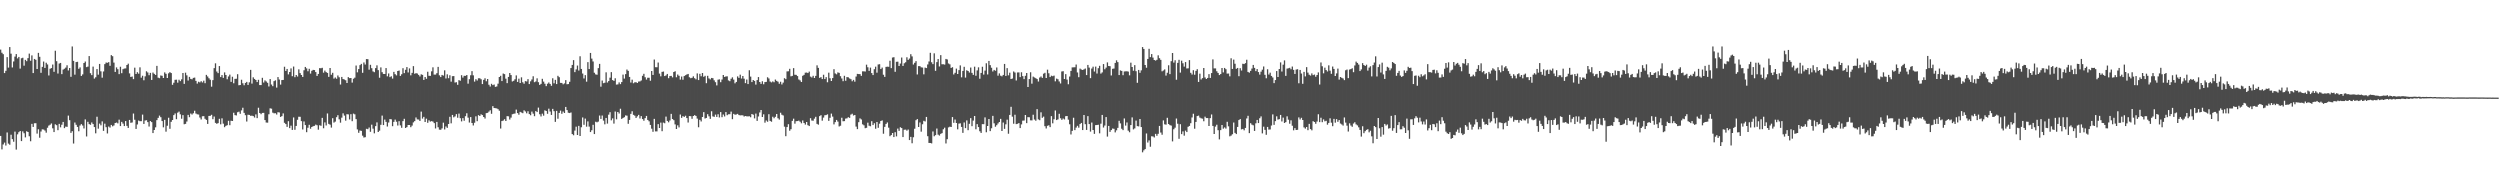 <?xml version="1.0" encoding="UTF-8"?>
<svg xmlns="http://www.w3.org/2000/svg" width="1920" height="150">
  <path d="M0 38.093h1v66.292H0zM1 40.497h1v74.226H1zM2 41.606h1v69.357H2zM3 56.132h1v53.375H3zM4 54.384h1v57.362H4zM5 43.876h1v57.865H5zM6 51.894h1v58.395H6zM7 36.152h1v74.989H7zM8 41.233h1v62.233H8zM9 51.815h1v55.053H9zM10 47.199h1v61.642H10zM11 43.491h1v57.588H11zM12 41.529h1v73.376H12zM13 44.845h1v58.348H13zM14 43.709h1v57.815H14zM15 52.698h1v47.912H15zM16 44.771h1v63.593H16zM17 44.346h1v56.586H17zM18 50.409h1v51.915H18zM19 45.979h1v59.530H19zM20 46.993h1v53.830H20zM21 44.626h1v56.736H21zM22 41.160h1v63.509H22zM23 46.634h1v61.858H23zM24 42.552h1v52.555H24zM25 56.125h1v41.349H25zM26 45.273h1v49.414H26zM27 45.946h1v48.671H27zM28 53.015h1v49.598H28zM29 40.589h1v58.662H29zM30 43.619h1v62.159H30zM31 55.916h1v45.076H31zM32 51.349h1v47.984H32zM33 47.245h1v52.222H33zM34 52.180h1v48.074H34zM35 48.193h1v53.692H35zM36 49.516h1v48.595H36zM37 57.979h1v38.496H37zM38 52.765h1v43.020H38zM39 52.272h1v42.555H39zM40 49.587h1v48.969H40zM41 55.158h1v46.274H41zM42 38.953h1v56.529H42zM43 46.984h1v49.168H43zM44 56.498h1v43.476H44zM45 48.781h1v46.349H45zM46 48.335h1v49.449H46zM47 56.939h1v38.872H47zM48 53.471h1v40.158H48zM49 52.785h1v45.619H49zM50 51.894h1v45.335H50zM51 50.133h1v47.304H51zM52 54.100h1v34.659H52zM53 52.236h1v40.087H53zM54 58.997h1v43.054H54zM55 35.680h1v65.059H55zM56 46.728h1v63.522H56zM57 57.369h1v36.726H57zM58 47.657h1v48.200H58zM59 47.443h1v50.041H59zM60 52.852h1v47.963H60zM61 51.739h1v44.679H61zM62 58.302h1v37.016H62zM63 57.154h1v39.248H63zM64 48.388h1v50.249H64zM65 47.245h1v44.432H65zM66 51.563h1v53.257H66zM67 51.129h1v42.420H67zM68 43.068h1v52.267H68zM69 56.216h1v39.618H69zM70 57.684h1v36.344H70zM71 51.170h1v44.110H71zM72 60.373h1v37.214H72zM73 59.358h1v43.055H73zM74 53.037h1v36.621H74zM75 57.322h1v41.475H75zM76 49.092h1v45.835H76zM77 54.783h1v41.487H77zM78 59.640h1v33.613H78zM79 54.865h1v45.628H79zM80 49.259h1v45.716H80zM81 48.012h1v49.677H81zM82 48.249h1v54.266H82zM83 47.722h1v49.458H83zM84 50.535h1v47.455H84zM85 42.352h1v53.620H85zM86 43.139h1v53.908H86zM87 48.089h1v48.269H87zM88 55.253h1v39.215H88zM89 51.749h1v42.349H89zM90 53.137h1v41.632H90zM91 56.918h1v34.976H91zM92 51.253h1v45.581H92zM93 56.218h1v37.365H93zM94 53.140h1v41.801H94zM95 52.618h1v44.194H95zM96 52.550h1v40.433H96zM97 49.899h1v46.764H97zM98 48.887h1v49.388H98zM99 56.355h1v35.762H99zM100 59.066h1v35.236H100zM101 58.804h1v35.251H101zM102 60.759h1v26.437H102zM103 51.984h1v39.957H103zM104 56.844h1v42.183H104zM105 55.425h1v40.159H105zM106 56.559h1v36.023H106zM107 51.698h1v41.398H107zM108 59.631h1v33.449H108zM109 58.161h1v29.875H109zM110 61.654h1v33.542H110zM111 58.603h1v33.963H111zM112 54.722h1v37.594H112zM113 55.640h1v38.147H113zM114 57.769h1v39.404H114zM115 55.970h1v36.997H115zM116 61.377h1v32.410H116zM117 55.730h1v46.477H117zM118 56.741h1v43.121H118zM119 57.553h1v40.233H119zM120 50.561h1v41.722H120zM121 59.637h1v30.875H121zM122 60.052h1v28.735H122zM123 57.946h1v32.050H123zM124 58.191h1v34.798H124zM125 59.914h1v37.863H125zM126 55.599h1v36.441H126zM127 56.679h1v44.431H127zM128 59.880h1v36.691H128zM129 56.310h1v34.100H129zM130 55.373h1v43.560H130zM131 56.105h1v37.439H131zM132 65.141h1v27.016H132zM133 63.529h1v24.900H133zM134 61.296h1v25.862H134zM135 61.175h1v30.365H135zM136 63.477h1v23.039H136zM137 61.217h1v24.489H137zM138 62.317h1v25.479H138zM139 60.931h1v30.277H139zM140 56.054h1v32.391H140zM141 64.434h1v31.012H141zM142 55.792h1v39.334H142zM143 57.854h1v35.472H143zM144 61.824h1v26.399H144zM145 59.039h1v30.976H145zM146 60.585h1v26.621H146zM147 60.942h1v26.996H147zM148 59.825h1v27.179H148zM149 59.613h1v25.435H149zM150 62.114h1v25.053H150zM151 64.220h1v23.608H151zM152 62.760h1v25.216H152zM153 63.282h1v26.996H153zM154 62.372h1v29.392H154zM155 63.315h1v25.993H155zM156 61.973h1v27.206H156zM157 63.877h1v27.362H157zM158 57.494h1v34.593H158zM159 58.745h1v36.410H159zM160 60.123h1v28.936H160zM161 61.222h1v27.714H161zM162 66.548h1v21.612H162zM163 61.525h1v30.023H163zM164 52.315h1v37.177H164zM165 48.624h1v45.716H165zM166 54.930h1v40.137H166zM167 56.177h1v38.398H167zM168 50.752h1v40.471H168zM169 59.164h1v36.316H169zM170 57.645h1v33.230H170zM171 59.798h1v35.175H171zM172 55.606h1v42.087H172zM173 57.584h1v39.080H173zM174 60.866h1v35.288H174zM175 58.745h1v34.052H175zM176 57.318h1v38.841H176zM177 62.854h1v29.881H177zM178 58.955h1v33.949H178zM179 63.925h1v22.635H179zM180 60.590h1v27.830H180zM181 60.478h1v28.185H181zM182 56.994h1v29.210H182zM183 65.509h1v20.256H183zM184 65.303h1v22.074H184zM185 61.234h1v23.529H185zM186 63.966h1v18.776H186zM187 65.480h1v21.222H187zM188 63.696h1v24.755H188zM189 62.886h1v30.434H189zM190 65.208h1v22.914H190zM191 63.216h1v25.068H191zM192 53.646h1v35.284H192zM193 64.214h1v24.610H193zM194 59.412h1v29.765H194zM195 60.606h1v29.653H195zM196 61.433h1v26.405H196zM197 63.012h1v27.693H197zM198 61.294h1v21.449H198zM199 65.330h1v21.468H199zM200 65.320h1v22.371H200zM201 59.753h1v26.978H201zM202 63.389h1v23.298H202zM203 61.770h1v30.428H203zM204 62.545h1v31.541H204zM205 63.586h1v30.642H205zM206 66.399h1v21.354H206zM207 60.715h1v22.487H207zM208 64.916h1v18.554H208zM209 66.201h1v20.339H209zM210 62.318h1v24.716H210zM211 61.695h1v25.253H211zM212 67.255h1v20.688H212zM213 59.196h1v26.954H213zM214 61.106h1v25.257H214zM215 64.994h1v24.802H215zM216 61.502h1v27.675H216zM217 61.378h1v25.726H217zM218 51.245h1v43.049H218zM219 54.489h1v40.807H219zM220 52.964h1v44.480H220zM221 57.121h1v35.984H221zM222 55.317h1v43.079H222zM223 52.544h1v43.965H223zM224 58.506h1v41.282H224zM225 51.106h1v39.116H225zM226 59.284h1v40.412H226zM227 57.595h1v39.138H227zM228 58.793h1v33.205H228zM229 53.229h1v36.428H229zM230 56.152h1v33.536H230zM231 57.607h1v35.426H231zM232 59.073h1v40.370H232zM233 53.979h1v39.297H233zM234 51.388h1v44.653H234zM235 52.545h1v48.991H235zM236 54.728h1v43.356H236zM237 52.821h1v43.018H237zM238 56.540h1v42.330H238zM239 54.369h1v43.186H239zM240 53.683h1v43.233H240zM241 53.822h1v42.838H241zM242 55.343h1v40.365H242zM243 58.304h1v37.898H243zM244 56.786h1v42.778H244zM245 52.338h1v43.855H245zM246 52.440h1v44.150H246zM247 52.065h1v38.439H247zM248 55.796h1v42.722H248zM249 54.208h1v39.784H249zM250 55.404h1v40.975H250zM251 56.031h1v31.123H251zM252 59.033h1v36.100H252zM253 52.200h1v43.525H253zM254 57.373h1v40.645H254zM255 55.887h1v34.889H255zM256 60.364h1v33.769H256zM257 59.485h1v33.916H257zM258 60.473h1v29.549H258zM259 57.975h1v30.480H259zM260 59.361h1v32.310H260zM261 64.907h1v29.306H261zM262 59.094h1v31.292H262zM263 60.715h1v26.350H263zM264 61.077h1v27.684H264zM265 61.638h1v31.046H265zM266 63.741h1v23.974H266zM267 59.215h1v28.622H267zM268 60.004h1v31.755H268zM269 59.886h1v27.824H269zM270 63.446h1v29.657H270zM271 60.453h1v26.771H271zM272 59.642h1v28.160H272zM273 50.325h1v41.150H273zM274 55.528h1v43.845H274zM275 53.058h1v48.912H275zM276 50.011h1v50.253H276zM277 49.041h1v51.442H277zM278 55.916h1v48.264H278zM279 47.961h1v57.676H279zM280 49.564h1v55.821H280zM281 45.345h1v53.579H281zM282 45.472h1v53.778H282zM283 53.498h1v44.466H283zM284 49.776h1v51.461H284zM285 52.358h1v43.406H285zM286 54.840h1v43.952H286zM287 55.444h1v46.967H287zM288 52.327h1v44.568H288zM289 50.181h1v43.818H289zM290 53.854h1v47.526H290zM291 59.679h1v40.671H291zM292 51.739h1v44.109H292zM293 55.448h1v33.313H293zM294 56.794h1v39.282H294zM295 56.830h1v35.016H295zM296 52.284h1v41.297H296zM297 58.608h1v38.543H297zM298 56.402h1v37.702H298zM299 59.224h1v32.197H299zM300 58.588h1v33.062H300zM301 60.369h1v36.554H301zM302 55.170h1v38.415H302zM303 56.969h1v34.897H303zM304 57.920h1v35.581H304zM305 54.503h1v41.931H305zM306 54.169h1v38.906H306zM307 58.320h1v37.981H307zM308 57.024h1v41.130H308zM309 52.401h1v40.607H309zM310 56.162h1v35.093H310zM311 53.616h1v44.699H311zM312 51.491h1v46.147H312zM313 55.641h1v40.357H313zM314 52.537h1v43.444H314zM315 57.843h1v39.867H315zM316 55.975h1v40.479H316zM317 50.771h1v43.230H317zM318 56.623h1v36.407H318zM319 56.162h1v34.045H319zM320 56.454h1v35.227H320zM321 57.481h1v34.325H321zM322 58.745h1v34.156H322zM323 57.095h1v28.595H323zM324 57.500h1v33.598H324zM325 61.386h1v28.355H325zM326 59.150h1v34.542H326zM327 60.516h1v30.619H327zM328 55.105h1v39.185H328zM329 58.229h1v34.204H329zM330 58.241h1v35.137H330zM331 54.779h1v38.232H331zM332 51.697h1v41.690H332zM333 57.316h1v37.244H333zM334 57.319h1v41.335H334zM335 56.205h1v37.431H335zM336 51.364h1v46.359H336zM337 57.836h1v41.740H337zM338 59.194h1v40.496H338zM339 57.529h1v41.099H339zM340 58.059h1v36.146H340zM341 53.999h1v45.454H341zM342 60.264h1v36.846H342zM343 57.086h1v41.140H343zM344 60.043h1v35.178H344zM345 57.827h1v31.864H345zM346 62.704h1v32.039H346zM347 58.513h1v29.749H347zM348 58.442h1v31.681H348zM349 63.368h1v26.004H349zM350 63.104h1v24.567H350zM351 65.110h1v25.304H351zM352 61.529h1v25.739H352zM353 62.009h1v28.765H353zM354 57.752h1v35.491H354zM355 59.573h1v31.172H355zM356 58.204h1v34.522H356zM357 58.286h1v30.958H357zM358 57.615h1v29.375H358zM359 64.275h1v26.071H359zM360 60.806h1v33.294H360zM361 57.819h1v32.066H361zM362 54.647h1v39.799H362zM363 57.857h1v38.523H363zM364 62.647h1v31.593H364zM365 60.843h1v28.496H365zM366 61.866h1v31.205H366zM367 60.111h1v28.336H367zM368 60.109h1v28.979H368zM369 60.864h1v26.957H369zM370 64.561h1v23.836H370zM371 61.327h1v28.517H371zM372 60.083h1v30.951H372zM373 62.420h1v24.474H373zM374 60.675h1v25.982H374zM375 65.054h1v20.641H375zM376 66.450h1v18.237H376zM377 64.355h1v23.032H377zM378 65.380h1v16.156H378zM379 64.921h1v18.006H379zM380 66.717h1v16.404H380zM381 66.390h1v16.878H381zM382 64.267h1v19.616H382zM383 59.156h1v25.883H383zM384 58.232h1v40.492H384zM385 62.254h1v30.702H385zM386 56.490h1v36.076H386zM387 56.945h1v34.625H387zM388 60.412h1v32.535H388zM389 63.839h1v25.336H389zM390 59.080h1v30.243H390zM391 56.072h1v35.723H391zM392 57.663h1v32.635H392zM393 62.564h1v25.202H393zM394 62.056h1v25.332H394zM395 60.871h1v26.306H395zM396 57.892h1v26.258H396zM397 62.900h1v23.939H397zM398 60.428h1v27.662H398zM399 63.749h1v22.178H399zM400 59.384h1v27.035H400zM401 63.194h1v23.730H401zM402 64.299h1v20.459H402zM403 62.314h1v23.267H403zM404 62.549h1v24.503H404zM405 60.771h1v24.668H405zM406 64.550h1v23.077H406zM407 62.486h1v26.015H407zM408 61.038h1v24.649H408zM409 58.575h1v28.732H409zM410 63.128h1v26.130H410zM411 62.557h1v22.723H411zM412 60.171h1v25.911H412zM413 63.134h1v19.525H413zM414 65.229h1v22.529H414zM415 64.411h1v25.017H415zM416 60.544h1v26.733H416zM417 62.663h1v26.172H417zM418 64.323h1v20.411H418zM419 66.131h1v19.111H419zM420 64.303h1v23.092H420zM421 63.308h1v20.157H421zM422 64.455h1v21.203H422zM423 65.891h1v22.382H423zM424 60.095h1v23.526H424zM425 64.019h1v21.358H425zM426 61.341h1v32.277H426zM427 64.586h1v20.565H427zM428 58.200h1v33.009H428zM429 59.307h1v27.429H429zM430 63.643h1v21.279H430zM431 63.681h1v23.737H431zM432 64.765h1v20.875H432zM433 64.068h1v22.711H433zM434 61.524h1v20.612H434zM435 64.723h1v19.811H435zM436 64.546h1v22.030H436zM437 62.837h1v23.977H437zM438 52.250h1v34.117H438zM439 49.861h1v53.106H439zM440 46.162h1v57.746H440zM441 55.390h1v44.901H441zM442 53.312h1v43.977H442zM443 50.317h1v53.367H443zM444 54.170h1v42.493H444zM445 43.219h1v61.238H445zM446 52.955h1v44.780H446zM447 56.499h1v33.692H447zM448 60.281h1v35.557H448zM449 57.706h1v33.366H449zM450 62.744h1v34.524H450zM451 47.727h1v45.524H451zM452 53.050h1v44.198H452zM453 40.678h1v60.757H453zM454 45.003h1v55.061H454zM455 47.227h1v48.599H455zM456 55.881h1v47.075H456zM457 57.147h1v36.338H457zM458 57.407h1v36.550H458zM459 52.310h1v41.080H459zM460 49.065h1v39.670H460zM461 66.571h1v24.780H461zM462 61.852h1v26.902H462zM463 63.892h1v28.742H463zM464 63.560h1v31.949H464zM465 55.574h1v35.005H465zM466 63.363h1v31.572H466zM467 62.236h1v25.832H467zM468 59.644h1v26.504H468zM469 55.405h1v37.015H469zM470 61.493h1v29.454H470zM471 62.081h1v32.869H471zM472 60.132h1v25.506H472zM473 64.966h1v26.671H473zM474 64.812h1v21.190H474zM475 63.304h1v23.903H475zM476 64.636h1v18.882H476zM477 63.002h1v28.319H477zM478 57.290h1v33.273H478zM479 60.367h1v29.665H479zM480 56.913h1v31.715H480zM481 53.382h1v35.434H481zM482 54.451h1v40.610H482zM483 59.078h1v33.012H483zM484 63.372h1v24.083H484zM485 61.161h1v24.271H485zM486 63.970h1v24.256H486zM487 63.223h1v25.590H487zM488 63.130h1v27.464H488zM489 63.733h1v25.635H489zM490 62.636h1v25.561H490zM491 62.522h1v28.442H491zM492 61.814h1v27.376H492zM493 58.196h1v33.260H493zM494 56.688h1v36.016H494zM495 59.358h1v31.391H495zM496 61.152h1v27.867H496zM497 59.688h1v32.444H497zM498 59.706h1v33.470H498zM499 62.019h1v33.915H499zM500 54.504h1v44.336H500zM501 57.529h1v43.686H501zM502 45.725h1v45.555H502zM503 51.613h1v49.313H503zM504 51.661h1v49.229H504zM505 48.040h1v47.299H505zM506 56.539h1v41.768H506zM507 58.627h1v35.549H507zM508 55.173h1v45.564H508zM509 54.915h1v39.258H509zM510 58.440h1v36.244H510zM511 57.918h1v31.632H511zM512 56.798h1v36.092H512zM513 60.044h1v33.925H513zM514 58.396h1v34.137H514zM515 58.266h1v29.179H515zM516 59.425h1v31.975H516zM517 55.271h1v37.020H517zM518 54.723h1v40.816H518zM519 59.315h1v39.771H519zM520 57.234h1v39.037H520zM521 58.229h1v39.622H521zM522 61.140h1v26.837H522zM523 58.774h1v31.760H523zM524 61.256h1v27.921H524zM525 58.411h1v31.379H525zM526 57.728h1v31.144H526zM527 57.182h1v33.475H527zM528 56.777h1v37.338H528zM529 59.344h1v29.784H529zM530 60.053h1v29.168H530zM531 59.726h1v31.517H531zM532 58.646h1v30.436H532zM533 60.065h1v28.339H533zM534 60.920h1v28.129H534zM535 56.388h1v34.698H535zM536 61.470h1v36.285H536zM537 56.684h1v35.300H537zM538 58.559h1v34.703H538zM539 56.039h1v33.797H539zM540 58.974h1v27.131H540zM541 58.240h1v32.820H541zM542 63.889h1v26.668H542zM543 58.203h1v29.490H543zM544 60.200h1v29.166H544zM545 60.954h1v30.354H545zM546 59.845h1v25.622H546zM547 60.071h1v29.335H547zM548 61.684h1v28.085H548zM549 63.144h1v24.857H549zM550 65.562h1v24.260H550zM551 61.177h1v26.571H551zM552 60.910h1v29.289H552zM553 63.150h1v22.929H553zM554 61.060h1v28.925H554zM555 57.590h1v30.374H555zM556 59.093h1v30.351H556zM557 58.663h1v27.393H557zM558 58.625h1v29.847H558zM559 61.731h1v26.008H559zM560 62.380h1v25.301H560zM561 60.452h1v25.241H561zM562 59.384h1v32.162H562zM563 61.139h1v26.334H563zM564 63.979h1v24.141H564zM565 62.900h1v25.012H565zM566 58.659h1v28.809H566zM567 59.822h1v28.528H567zM568 57.321h1v31.292H568zM569 60.334h1v28.181H569zM570 58.383h1v30.186H570zM571 60.396h1v29.076H571zM572 63.825h1v25.274H572zM573 61.090h1v28.265H573zM574 64.552h1v24.820H574zM575 53.965h1v35.303H575zM576 58.847h1v31.201H576zM577 63.048h1v24.515H577zM578 61.429h1v26.677H578zM579 62.177h1v28.778H579zM580 64.968h1v22.283H580zM581 61.500h1v31.312H581zM582 59.176h1v30.262H582zM583 62.988h1v23.396H583zM584 64.390h1v20.067H584zM585 62.419h1v27.430H585zM586 64.725h1v23.093H586zM587 63.010h1v31.208H587zM588 62.881h1v29.630H588zM589 59.351h1v34.155H589zM590 60.254h1v27.457H590zM591 62.601h1v30.286H591zM592 63.260h1v30.209H592zM593 62.524h1v27.114H593zM594 63.181h1v27.668H594zM595 61.069h1v28.611H595zM596 62.090h1v25.439H596zM597 62.712h1v28.139H597zM598 64.299h1v27.549H598zM599 62.792h1v23.783H599zM600 64.846h1v23.263H600zM601 63.434h1v25.236H601zM602 60.060h1v37.230H602zM603 60.834h1v43.784H603zM604 54.825h1v42.770H604zM605 54.748h1v40.622H605zM606 52.854h1v47.542H606zM607 58.647h1v40.566H607zM608 58.254h1v34.558H608zM609 52.307h1v38.849H609zM610 57.401h1v37.568H610zM611 57.483h1v35.581H611zM612 58.442h1v34.514H612zM613 61.027h1v31.589H613zM614 61.750h1v31.725H614zM615 62.960h1v31.775H615zM616 58.202h1v34.329H616zM617 57.509h1v36.939H617zM618 55.794h1v39.919H618zM619 55.692h1v38.004H619zM620 56.119h1v40.047H620zM621 55.005h1v41.832H621zM622 58.822h1v31.954H622zM623 59.494h1v33.090H623zM624 58.214h1v34.507H624zM625 59.882h1v31.276H625zM626 58.270h1v31.412H626zM627 50.153h1v44.961H627zM628 52.112h1v43.633H628zM629 59.796h1v29.399H629zM630 59.254h1v29.231H630zM631 60.715h1v31.973H631zM632 57.401h1v32.913H632zM633 60.745h1v27.798H633zM634 59.242h1v29.150H634zM635 63.158h1v24.657H635zM636 55.829h1v36.980H636zM637 60.128h1v30.328H637zM638 62.194h1v25.055H638zM639 59.970h1v29.578H639zM640 53.120h1v42.427H640zM641 56.432h1v37.348H641zM642 57.097h1v35.009H642zM643 55.581h1v37.824H643zM644 55.970h1v41.146H644zM645 58.517h1v38.025H645zM646 60.260h1v30.178H646zM647 62.338h1v30.795H647zM648 58.224h1v34.830H648zM649 62.014h1v29.053H649zM650 59.186h1v31.690H650zM651 59.393h1v30.616H651zM652 60.273h1v30.264H652zM653 60.801h1v27.193H653zM654 62.413h1v24.932H654zM655 61.356h1v27.350H655zM656 62.740h1v25.570H656zM657 58.758h1v38.448H657zM658 56.731h1v42.438H658zM659 56.879h1v36.974H659zM660 56.950h1v33.968H660zM661 58.281h1v33.471H661zM662 54.766h1v40.742H662zM663 54.784h1v41.449H663zM664 54.916h1v43.554H664zM665 49.685h1v48.483H665zM666 51.635h1v42.588H666zM667 54.419h1v42.124H667zM668 51.931h1v45.067H668zM669 56.124h1v36.961H669zM670 57.649h1v38.380H670zM671 53.161h1v41.501H671zM672 51.197h1v47.669H672zM673 55.816h1v37.899H673zM674 49.511h1v48.661H674zM675 49.319h1v45.633H675zM676 53.067h1v39.883H676zM677 51.911h1v40.532H677zM678 57.418h1v45.298H678zM679 59.014h1v38.445H679zM680 51.367h1v43.832H680zM681 51.185h1v42.879H681zM682 51.314h1v46.721H682zM683 46.647h1v57.935H683zM684 52.331h1v51.390H684zM685 44.181h1v57.976H685zM686 43.906h1v61.384H686zM687 55.162h1v46.385H687zM688 47.468h1v57.298H688zM689 47.368h1v51.389H689zM690 50.680h1v49.839H690zM691 48.809h1v48.920H691zM692 44.208h1v54.159H692zM693 50.657h1v54.615H693zM694 48.585h1v51.067H694zM695 47.804h1v51.724H695zM696 43.972h1v56.389H696zM697 46.001h1v53.454H697zM698 44.970h1v62.618H698zM699 41.635h1v63.495H699zM700 43.312h1v66.699H700zM701 49.582h1v55.842H701zM702 48.236h1v50.609H702zM703 46.948h1v45.353H703zM704 57.203h1v34.220H704zM705 50.788h1v46.759H705zM706 50.775h1v43.288H706zM707 51.720h1v49.411H707zM708 51.855h1v43.560H708zM709 57.064h1v35.726H709zM710 51.908h1v41.378H710zM711 52.260h1v37.520H711zM712 49.498h1v55.128H712zM713 47.191h1v62.596H713zM714 40.549h1v69.270H714zM715 47.822h1v62.313H715zM716 49.231h1v51.729H716zM717 40.972h1v63.660H717zM718 54.352h1v49.431H718zM719 47.720h1v51.001H719zM720 45.380h1v58.069H720zM721 51.034h1v53.119H721zM722 42.366h1v60.437H722zM723 49.376h1v52.876H723zM724 49.366h1v49.923H724zM725 49.630h1v48.414H725zM726 45.285h1v64.892H726zM727 45.662h1v61.227H727zM728 48.745h1v49.077H728zM729 49.424h1v47.863H729zM730 52.180h1v45.357H730zM731 51.588h1v38.325H731zM732 57.188h1v37.112H732zM733 55.913h1v35.873H733zM734 52.706h1v41.733H734zM735 56.816h1v42.506H735zM736 53.851h1v41.058H736zM737 50.230h1v44.505H737zM738 59.393h1v38.080H738zM739 54.474h1v47.564H739zM740 51.305h1v42.728H740zM741 59.598h1v38.799H741zM742 53.971h1v38.497H742zM743 54.510h1v45.488H743zM744 55.702h1v39.364H744zM745 51.880h1v38.857H745zM746 55.967h1v40.970H746zM747 57.477h1v35.168H747zM748 51.188h1v37.879H748zM749 58.151h1v41.125H749zM750 54.057h1v41.277H750zM751 51.717h1v45.891H751zM752 60.476h1v40.317H752zM753 56.029h1v46.041H753zM754 51.277h1v44.066H754zM755 57.316h1v38.081H755zM756 54.238h1v35.926H756zM757 48.613h1v52.976H757zM758 57.193h1v39.590H758zM759 46.796h1v44.583H759zM760 50.006h1v50.683H760zM761 52.038h1v46.473H761zM762 54.906h1v34.083H762zM763 53.716h1v40.984H763zM764 54.313h1v43.013H764zM765 51.791h1v44.341H765zM766 58.093h1v36.737H766zM767 56.394h1v37.292H767zM768 58.137h1v33.143H768zM769 58.609h1v42.007H769zM770 57.550h1v36.549H770zM771 49.107h1v49.875H771zM772 58.325h1v37.182H772zM773 52.315h1v39.570H773zM774 57.848h1v44.875H774zM775 55.805h1v32.446H775zM776 60.673h1v21.369H776zM777 60.330h1v29.265H777zM778 54.874h1v40.144H778zM779 55.686h1v32.429H779zM780 61.789h1v33.532H780zM781 55.654h1v39.427H781zM782 55.613h1v38.901H782zM783 59.234h1v39.116H783zM784 55.475h1v40.051H784zM785 58.488h1v34.198H785zM786 60.785h1v31.779H786zM787 58.230h1v30.084H787zM788 56.051h1v38.508H788zM789 66.802h1v23.154H789zM790 60.719h1v29.337H790zM791 55.517h1v36.892H791zM792 64.235h1v28.212H792zM793 58.826h1v29.289H793zM794 59.483h1v32.310H794zM795 60.045h1v32.696H795zM796 60.719h1v23.086H796zM797 62.592h1v29.094H797zM798 59.535h1v32.786H798zM799 58.710h1v27.578H799zM800 59.780h1v30.693H800zM801 56.561h1v32.979H801zM802 55.901h1v41.044H802zM803 59.883h1v38.773H803zM804 53.512h1v43.123H804zM805 56.251h1v39.938H805zM806 59.204h1v38.436H806zM807 58.097h1v31.070H807zM808 58.537h1v36.186H808zM809 58.062h1v33.517H809zM810 62.441h1v22.416H810zM811 60.356h1v31.868H811zM812 60.876h1v30.826H812zM813 62.548h1v24.868H813zM814 64.098h1v26.720H814zM815 54.910h1v37.135H815zM816 54.694h1v36.327H816zM817 60.696h1v31.072H817zM818 56.920h1v32.314H818zM819 61.112h1v27.967H819zM820 64.721h1v27.186H820zM821 58.787h1v36.647H821zM822 54.472h1v48.788H822zM823 51.784h1v48.733H823zM824 51.699h1v38.745H824zM825 51.681h1v48.281H825zM826 49.537h1v48.463H826zM827 55.676h1v40.930H827zM828 59.310h1v38.754H828zM829 52.705h1v42.574H829zM830 53.420h1v40.970H830zM831 53.784h1v46.084H831zM832 53.225h1v35.110H832zM833 52.620h1v42.760H833zM834 57.673h1v42.128H834zM835 49.869h1v39.337H835zM836 51.908h1v43.361H836zM837 59.996h1v41.049H837zM838 52.660h1v41.427H838zM839 51.210h1v48.627H839zM840 54.917h1v47.898H840zM841 51.131h1v44.959H841zM842 56.476h1v39.529H842zM843 52.372h1v43.416H843zM844 50.526h1v51.868H844zM845 56.527h1v38.439H845zM846 55.621h1v32.671H846zM847 49.215h1v48.721H847zM848 53.180h1v43.232H848zM849 51.939h1v37.952H849zM850 47.935h1v56.965H850zM851 50.689h1v46.030H851zM852 50.824h1v50.466H852zM853 57.938h1v41.967H853zM854 52.853h1v45.861H854zM855 52.626h1v46.270H855zM856 48.344h1v53.314H856zM857 46.348h1v53.769H857zM858 47.741h1v50.450H858zM859 57.657h1v35.133H859zM860 54.082h1v40.691H860zM861 54.499h1v44.386H861zM862 57.754h1v42.172H862zM863 54.862h1v36.112H863zM864 54.761h1v41.683H864zM865 54.738h1v39.294H865zM866 54.997h1v45.336H866zM867 57.864h1v43.699H867zM868 48.108h1v47.959H868zM869 51.447h1v38.717H869zM870 54.333h1v45.062H870zM871 50.019h1v48.568H871zM872 54.660h1v37.970H872zM873 63.597h1v33.289H873zM874 53.685h1v43.385H874zM875 55.897h1v35.496H875zM876 54.039h1v43.524H876zM877 36.145h1v80.837H877zM878 37.566h1v77.870H878zM879 49.936h1v64.531H879zM880 52.043h1v50.448H880zM881 45.268h1v64.210H881zM882 37.492h1v70.359H882zM883 43.863h1v68.820H883zM884 41.526h1v63.124H884zM885 44.245h1v60.573H885zM886 46.065h1v59.506H886zM887 46.542h1v56.271H887zM888 45.919h1v58.400H888zM889 42.504h1v60.265H889zM890 44.709h1v52.014H890zM891 45.970h1v55.807H891zM892 54.765h1v48.692H892zM893 54.133h1v38.338H893zM894 53.277h1v42.235H894zM895 58.087h1v37.665H895zM896 55.869h1v34.623H896zM897 50.145h1v45.091H897zM898 56.920h1v39.170H898zM899 47.018h1v49.430H899zM900 40.704h1v67.881H900zM901 48.074h1v51.215H901zM902 46.302h1v51.771H902zM903 61.241h1v29.782H903zM904 48.259h1v46.744H904zM905 45.930h1v60.672H905zM906 55.767h1v39.641H906zM907 46.610h1v56.408H907zM908 48.596h1v52.307H908zM909 51.125h1v53.058H909zM910 47.658h1v52.669H910zM911 52.561h1v48.846H911zM912 52.460h1v44.930H912zM913 46.171h1v50.555H913zM914 55.929h1v38.673H914zM915 57.218h1v33.016H915zM916 53.933h1v33.430H916zM917 57.392h1v41.450H917zM918 54.434h1v39.231H918zM919 53.148h1v35.997H919zM920 62.930h1v25.869H920zM921 56.562h1v33.743H921zM922 61.032h1v29.833H922zM923 60.009h1v31.127H923zM924 52.244h1v40.901H924zM925 59.507h1v30.103H925zM926 60.665h1v30.024H926zM927 59.866h1v30.825H927zM928 56.911h1v39.856H928zM929 59.853h1v30.896H929zM930 56.099h1v31.788H930zM931 45.599h1v51.103H931zM932 52.530h1v50.374H932zM933 52.516h1v44.738H933zM934 54.718h1v41.087H934zM935 55.995h1v44.010H935zM936 57.672h1v49.377H936zM937 56.894h1v43.027H937zM938 52.224h1v43.785H938zM939 55.589h1v43.249H939zM940 52.178h1v45.655H940zM941 53.133h1v45.611H941zM942 56.537h1v37.010H942zM943 56.449h1v40.577H943zM944 58.598h1v46.092H944zM945 44.755h1v59.395H945zM946 52.917h1v50.190H946zM947 45.768h1v48.353H947zM948 48.945h1v53.090H948zM949 52.815h1v50.148H949zM950 52.166h1v45.296H950zM951 58.539h1v33.652H951zM952 52.372h1v39.090H952zM953 54.173h1v45.217H953zM954 48.924h1v50.114H954zM955 49.181h1v50.891H955zM956 48.474h1v49.793H956zM957 45.901h1v45.066H957zM958 55.222h1v33.737H958zM959 55.797h1v46.433H959zM960 54.408h1v40.207H960zM961 52.610h1v43.110H961zM962 49.874h1v46.368H962zM963 52.126h1v48.452H963zM964 54.605h1v40.129H964zM965 53.022h1v39.078H965zM966 55.323h1v39.216H966zM967 57.310h1v33.499H967zM968 55.046h1v34.362H968zM969 53.491h1v48.962H969zM970 51.036h1v46.232H970zM971 57.444h1v42.316H971zM972 60.113h1v43.418H972zM973 53.194h1v44.296H973zM974 57.245h1v42.292H974zM975 55.791h1v43.624H975zM976 58.306h1v38.129H976zM977 59.507h1v28.332H977zM978 63.847h1v32.065H978zM979 61.488h1v31.565H979zM980 54.596h1v34.746H980zM981 59.157h1v32.701H981zM982 52.999h1v38.492H982zM983 47.939h1v40.342H983zM984 54.938h1v38.345H984zM985 49.683h1v40.655H985zM986 46.388h1v48.058H986zM987 58.249h1v35.555H987zM988 52.682h1v36.685H988zM989 52.406h1v39.492H989zM990 52.093h1v42.925H990zM991 53.218h1v39.182H991zM992 51.099h1v45.456H992zM993 53.640h1v46.478H993zM994 56.789h1v41.627H994zM995 53.416h1v46.446H995zM996 53.153h1v46.525H996zM997 63.965h1v26.194H997zM998 53.718h1v38.019H998zM999 56.481h1v33.998H999zM1000 64.346h1v27.814H1000zM1001 55.211h1v42.643H1001zM1002 58.691h1v40.099H1002zM1003 51.573h1v45.940H1003zM1004 55.755h1v44.214H1004zM1005 57.406h1v37.722H1005zM1006 58.067h1v41.070H1006zM1007 56.365h1v43.753H1007zM1008 57.714h1v35.343H1008zM1009 57.237h1v36.480H1009zM1010 58.928h1v36.144H1010zM1011 57.603h1v35.729H1011zM1012 55.613h1v32.135H1012zM1013 64.911h1v28.886H1013zM1014 47.958h1v42.437H1014zM1015 50.886h1v42.959H1015zM1016 56.313h1v35.362H1016zM1017 51.979h1v41.220H1017zM1018 53.834h1v38.934H1018zM1019 54.909h1v40.840H1019zM1020 50.153h1v44.255H1020zM1021 54.278h1v36.625H1021zM1022 56.683h1v37.521H1022zM1023 51.124h1v45.774H1023zM1024 52.943h1v38.353H1024zM1025 58.375h1v35.818H1025zM1026 56.388h1v35.120H1026zM1027 52.678h1v40.868H1027zM1028 61.158h1v31.073H1028zM1029 59.129h1v35.758H1029zM1030 59.734h1v35.877H1030zM1031 60.244h1v36.224H1031zM1032 61.524h1v28.712H1032zM1033 53.946h1v40.193H1033zM1034 53.399h1v43.110H1034zM1035 60.024h1v41.004H1035zM1036 53.390h1v41.343H1036zM1037 53.051h1v43.364H1037zM1038 52.411h1v44.949H1038zM1039 55.435h1v39.420H1039zM1040 50.262h1v43.626H1040zM1041 47.313h1v48.211H1041zM1042 48.325h1v47.988H1042zM1043 49.608h1v48.171H1043zM1044 54.585h1v45.193H1044zM1045 53.282h1v51.648H1045zM1046 48.477h1v48.475H1046zM1047 49.911h1v52.409H1047zM1048 50.663h1v50.088H1048zM1049 49.647h1v50.082H1049zM1050 54.206h1v45.011H1050zM1051 51.911h1v49.704H1051zM1052 50.895h1v49.501H1052zM1053 58.682h1v46.028H1053zM1054 50.006h1v60.038H1054zM1055 48.039h1v48.716H1055zM1056 43.266h1v54.348H1056zM1057 58.746h1v48.003H1057zM1058 51.509h1v39.108H1058zM1059 49.436h1v49.054H1059zM1060 55.688h1v49.255H1060zM1061 48.130h1v49.449H1061zM1062 57.123h1v46.299H1062zM1063 60.637h1v34.533H1063zM1064 54.446h1v41.954H1064zM1065 51.282h1v44.315H1065zM1066 51.961h1v46.783H1066zM1067 54.033h1v44.383H1067zM1068 52.542h1v36.438H1068zM1069 47.621h1v52.768H1069zM1070 48.347h1v50.090H1070zM1071 49.181h1v39.234H1071zM1072 58.196h1v43.897H1072zM1073 56.031h1v40.028H1073zM1074 54.451h1v39.357H1074zM1075 58.036h1v41.314H1075zM1076 59.093h1v40.170H1076zM1077 58.416h1v38.503H1077zM1078 54.062h1v44.047H1078zM1079 55.966h1v46.191H1079zM1080 54.384h1v36.691H1080zM1081 51.310h1v48.801H1081zM1082 52.247h1v54.353H1082zM1083 51.990h1v39.653H1083zM1084 54.605h1v36.966H1084zM1085 64.567h1v31.375H1085zM1086 58.234h1v32.627H1086zM1087 57.947h1v31.314H1087zM1088 65.859h1v24.560H1088zM1089 58.172h1v35.841H1089zM1090 59.307h1v31.080H1090zM1091 57.014h1v36.288H1091zM1092 58.627h1v36.921H1092zM1093 57.896h1v35.464H1093zM1094 57.016h1v38.636H1094zM1095 60.960h1v30.754H1095zM1096 49.268h1v50.906H1096zM1097 55.398h1v43.068H1097zM1098 55.472h1v40.369H1098zM1099 55.751h1v44.234H1099zM1100 53.710h1v41.497H1100zM1101 53.529h1v41.948H1101zM1102 56.390h1v41.234H1102zM1103 53.988h1v40.685H1103zM1104 55.927h1v44.825H1104zM1105 59.596h1v33.050H1105zM1106 59.561h1v35.798H1106zM1107 57.123h1v32.866H1107zM1108 59.049h1v33.692H1108zM1109 52.795h1v41.864H1109zM1110 48.378h1v52.727H1110zM1111 51.936h1v50.390H1111zM1112 47.850h1v55.087H1112zM1113 55.736h1v45.778H1113zM1114 54.081h1v52.515H1114zM1115 53.434h1v52.549H1115zM1116 47.631h1v55.980H1116zM1117 50.339h1v53.585H1117zM1118 48.934h1v52.258H1118zM1119 48.263h1v51.242H1119zM1120 49.727h1v52.250H1120zM1121 51.279h1v46.793H1121zM1122 54.725h1v47.694H1122zM1123 48.465h1v55.241H1123zM1124 48.891h1v53.907H1124zM1125 45.349h1v50.678H1125zM1126 50.188h1v46.970H1126zM1127 48.476h1v51.377H1127zM1128 56.694h1v37.322H1128zM1129 58.868h1v36.777H1129zM1130 58.597h1v40.912H1130zM1131 57.339h1v40.057H1131zM1132 58.573h1v37.013H1132zM1133 55.184h1v36.466H1133zM1134 52.882h1v40.915H1134zM1135 50.033h1v49.335H1135zM1136 54.493h1v42.963H1136zM1137 48.659h1v50.557H1137zM1138 55.479h1v35.661H1138zM1139 54.602h1v38.929H1139zM1140 56.978h1v38.714H1140zM1141 56.189h1v39.096H1141zM1142 60.637h1v35.435H1142zM1143 55.208h1v36.015H1143zM1144 56.511h1v37.594H1144zM1145 54.133h1v39.006H1145zM1146 52.437h1v33.602H1146zM1147 53.315h1v37.572H1147zM1148 54.345h1v40.458H1148zM1149 61.698h1v28.704H1149zM1150 51.586h1v46.975H1150zM1151 53.892h1v40.105H1151zM1152 55.561h1v38.544H1152zM1153 50.203h1v44.315H1153zM1154 54.586h1v44.764H1154zM1155 51.748h1v42.878H1155zM1156 50.800h1v43.178H1156zM1157 52.613h1v44.167H1157zM1158 54.621h1v38.121H1158zM1159 56.625h1v32.896H1159zM1160 58.289h1v32.427H1160zM1161 60.123h1v29.393H1161zM1162 56.968h1v36.476H1162zM1163 58.144h1v33.860H1163zM1164 60.169h1v32.085H1164zM1165 56.983h1v35.108H1165zM1166 56.331h1v37.873H1166zM1167 58.952h1v33.268H1167zM1168 57.581h1v35.179H1168zM1169 60.182h1v31.088H1169zM1170 57.323h1v35.019H1170zM1171 56.514h1v36.009H1171zM1172 59.326h1v31.883H1172zM1173 59.226h1v35.581H1173zM1174 61.517h1v29.372H1174zM1175 59.101h1v30.937H1175zM1176 63.515h1v28.297H1176zM1177 57.345h1v35.033H1177zM1178 56.220h1v35.780H1178zM1179 57.168h1v33.964H1179zM1180 52.964h1v43.844H1180zM1181 55.829h1v45.409H1181zM1182 48.413h1v44.236H1182zM1183 55.206h1v39.902H1183zM1184 57.400h1v39.328H1184zM1185 53.261h1v45.840H1185zM1186 58.147h1v30.813H1186zM1187 54.076h1v36.142H1187zM1188 53.564h1v41.719H1188zM1189 56.825h1v35.559H1189zM1190 53.497h1v48.680H1190zM1191 54.269h1v37.942H1191zM1192 52.644h1v43.232H1192zM1193 56.471h1v35.626H1193zM1194 58.468h1v32.486H1194zM1195 53.901h1v42.171H1195zM1196 59.172h1v36.308H1196zM1197 57.783h1v41.914H1197zM1198 57.850h1v31.498H1198zM1199 59.295h1v30.568H1199zM1200 52.723h1v41.414H1200zM1201 62.131h1v32.019H1201zM1202 59.211h1v34.474H1202zM1203 58.612h1v36.040H1203zM1204 56.622h1v38.478H1204zM1205 52.131h1v36.097H1205zM1206 57.492h1v36.435H1206zM1207 57.255h1v33.991H1207zM1208 63.399h1v26.580H1208zM1209 56.907h1v38.390H1209zM1210 58.444h1v30.897H1210zM1211 56.537h1v36.992H1211zM1212 64.312h1v25.157H1212zM1213 59.269h1v35.527H1213zM1214 61.456h1v30.472H1214zM1215 59.523h1v32.493H1215zM1216 59.591h1v32.051H1216zM1217 60.617h1v29.140H1217zM1218 56.570h1v39.207H1218zM1219 50.700h1v44.611H1219zM1220 53.232h1v45.701H1220zM1221 55.468h1v40.223H1221zM1222 51.617h1v41.210H1222zM1223 56.405h1v44.377H1223zM1224 58.456h1v34.181H1224zM1225 57.067h1v33.946H1225zM1226 56.751h1v42.242H1226zM1227 59.663h1v35.509H1227zM1228 54.535h1v36.482H1228zM1229 56.145h1v39.597H1229zM1230 59.438h1v36.803H1230zM1231 57.915h1v32.722H1231zM1232 55.021h1v37.560H1232zM1233 54.680h1v54.149H1233zM1234 54.925h1v42.059H1234zM1235 55.340h1v41.460H1235zM1236 56.175h1v40.427H1236zM1237 58.794h1v37.431H1237zM1238 56.045h1v40.600H1238zM1239 57.836h1v35.911H1239zM1240 54.101h1v35.950H1240zM1241 57.723h1v33.068H1241zM1242 54.430h1v36.647H1242zM1243 54.620h1v39.128H1243zM1244 59.576h1v36.539H1244zM1245 57.344h1v38.662H1245zM1246 53.716h1v41.774H1246zM1247 54.191h1v40.666H1247zM1248 56.790h1v35.161H1248zM1249 49.451h1v46.663H1249zM1250 56.245h1v34.406H1250zM1251 59.532h1v33.174H1251zM1252 57.485h1v35.645H1252zM1253 56.806h1v35.776H1253zM1254 59.187h1v36.505H1254zM1255 59.377h1v33.814H1255zM1256 59.336h1v30.819H1256zM1257 56.438h1v40.722H1257zM1258 53.240h1v40.809H1258zM1259 59.569h1v42.101H1259zM1260 55.201h1v43.102H1260zM1261 50.077h1v47.121H1261zM1262 52.427h1v40.470H1262zM1263 54.207h1v44.929H1263zM1264 49.405h1v47.434H1264zM1265 57.140h1v37.167H1265zM1266 59.396h1v34.358H1266zM1267 55.398h1v38.982H1267zM1268 57.529h1v31.689H1268zM1269 57.529h1v35.266H1269zM1270 56.172h1v39.606H1270zM1271 55.588h1v34.129H1271zM1272 59.888h1v35.521H1272zM1273 54.785h1v43.572H1273zM1274 57.805h1v36.264H1274zM1275 52.680h1v38.142H1275zM1276 48.615h1v47.545H1276zM1277 57.921h1v43.589H1277zM1278 58.260h1v42.616H1278zM1279 58.342h1v38.443H1279zM1280 56.070h1v37.419H1280zM1281 58.630h1v35.814H1281zM1282 59.496h1v35.124H1282zM1283 54.601h1v34.626H1283zM1284 53.859h1v40.734H1284zM1285 57.054h1v36.012H1285zM1286 57.827h1v36.620H1286zM1287 61.603h1v33.657H1287zM1288 57.456h1v39.426H1288zM1289 52.828h1v43.773H1289zM1290 51.672h1v44.846H1290zM1291 56.123h1v36.318H1291zM1292 55.717h1v35.349H1292zM1293 57.922h1v33.609H1293zM1294 57.415h1v31.817H1294zM1295 56.676h1v31.042H1295zM1296 60.145h1v32.982H1296zM1297 58.405h1v35.366H1297zM1298 57.437h1v37.131H1298zM1299 58.446h1v34.539H1299zM1300 56.703h1v38.279H1300zM1301 54.945h1v40.977H1301zM1302 58.816h1v36.565H1302zM1303 58.262h1v31.312H1303zM1304 52.908h1v38.025H1304zM1305 58.796h1v32.446H1305zM1306 59.573h1v28.540H1306zM1307 53.409h1v42.828H1307zM1308 58.377h1v36.007H1308zM1309 50.582h1v43.124H1309zM1310 54.389h1v39.203H1310zM1311 59.032h1v34.366H1311zM1312 49.750h1v41.384H1312zM1313 54.028h1v33.566H1313zM1314 60.323h1v30.911H1314zM1315 35.666h1v66.997H1315zM1316 39.458h1v69.848H1316zM1317 44.785h1v60.200H1317zM1318 52.445h1v51.372H1318zM1319 40.397h1v65.516H1319zM1320 44.031h1v60.572H1320zM1321 45.204h1v66.949H1321zM1322 35.677h1v73.511H1322zM1323 52.808h1v46.509H1323zM1324 48.835h1v50.753H1324zM1325 49.296h1v52.567H1325zM1326 47.034h1v51.326H1326zM1327 47.279h1v52.767H1327zM1328 44.239h1v54.752H1328zM1329 42.592h1v69.108H1329zM1330 41.979h1v60.165H1330zM1331 43.024h1v55.228H1331zM1332 48.849h1v48.601H1332zM1333 56.667h1v34.341H1333zM1334 55.443h1v46.246H1334zM1335 45.657h1v55.867H1335zM1336 49.671h1v54.749H1336zM1337 52.448h1v42.367H1337zM1338 52.269h1v44.959H1338zM1339 56.349h1v38.424H1339zM1340 61.075h1v32.405H1340zM1341 65.785h1v30.977H1341zM1342 52.732h1v48.623H1342zM1343 49.316h1v44.585H1343zM1344 47.468h1v50.469H1344zM1345 57.435h1v36.089H1345zM1346 51.508h1v39.611H1346zM1347 60.110h1v37.740H1347zM1348 48.197h1v41.323H1348zM1349 57.054h1v40.329H1349zM1350 48.148h1v44.981H1350zM1351 49.633h1v49.719H1351zM1352 57.330h1v34.287H1352zM1353 59.877h1v39.349H1353zM1354 51.846h1v37.806H1354zM1355 60.990h1v35.787H1355zM1356 59.468h1v34.459H1356zM1357 57.061h1v41.269H1357zM1358 45.018h1v54.791H1358zM1359 50.029h1v46.336H1359zM1360 55.930h1v39.065H1360zM1361 57.667h1v41.100H1361zM1362 55.490h1v41.761H1362zM1363 52.998h1v38.917H1363zM1364 56.905h1v36.951H1364zM1365 60.974h1v30.976H1365zM1366 56.318h1v36.973H1366zM1367 58.249h1v39.947H1367zM1368 55.649h1v37.375H1368zM1369 47.291h1v55.896H1369zM1370 38.900h1v66.017H1370zM1371 41.683h1v61.078H1371zM1372 47.639h1v52.285H1372zM1373 38.358h1v66.032H1373zM1374 46.256h1v61.583H1374zM1375 47.515h1v51.780H1375zM1376 51.718h1v54.788H1376zM1377 50.371h1v49.628H1377zM1378 54.172h1v48.610H1378zM1379 52.651h1v49.778H1379zM1380 52.028h1v50.110H1380zM1381 56.398h1v39.619H1381zM1382 48.216h1v50.673H1382zM1383 56.517h1v40.396H1383zM1384 50.260h1v47.224H1384zM1385 54.763h1v42.223H1385zM1386 53.423h1v41.996H1386zM1387 53.655h1v43.747H1387zM1388 52.232h1v40.453H1388zM1389 57.100h1v34.424H1389zM1390 52.474h1v39.480H1390zM1391 55.532h1v41.213H1391zM1392 50.140h1v50.203H1392zM1393 53.952h1v38.627H1393zM1394 55.699h1v41.397H1394zM1395 51.495h1v42.219H1395zM1396 54.432h1v41.235H1396zM1397 53.760h1v41.357H1397zM1398 57.219h1v34.520H1398zM1399 58.066h1v37.890H1399zM1400 52.424h1v49.521H1400zM1401 52.713h1v46.755H1401zM1402 54.394h1v44.462H1402zM1403 49.329h1v49.166H1403zM1404 52.788h1v41.830H1404zM1405 53.642h1v42.389H1405zM1406 53.923h1v44.285H1406zM1407 54.155h1v44.672H1407zM1408 51.070h1v46.466H1408zM1409 51.169h1v47.253H1409zM1410 53.253h1v44.583H1410zM1411 53.143h1v42.817H1411zM1412 47.345h1v46.081H1412zM1413 49.920h1v48.851H1413zM1414 48.346h1v46.471H1414zM1415 54.331h1v44.450H1415zM1416 53.861h1v43.724H1416zM1417 52.481h1v44.749H1417zM1418 55.261h1v38.584H1418zM1419 50.202h1v43.292H1419zM1420 59.460h1v30.616H1420zM1421 55.088h1v39.044H1421zM1422 53.463h1v40.710H1422zM1423 50.613h1v47.173H1423zM1424 50.434h1v48.065H1424zM1425 50.512h1v48.044H1425zM1426 44.966h1v54.525H1426zM1427 52.378h1v45.334H1427zM1428 49.808h1v53.485H1428zM1429 51.830h1v44.655H1429zM1430 51.836h1v47.190H1430zM1431 48.030h1v50.687H1431zM1432 55.742h1v46.764H1432zM1433 49.417h1v52.185H1433zM1434 51.261h1v48.875H1434zM1435 46.383h1v57.415H1435zM1436 48.224h1v50.199H1436zM1437 46.532h1v58.226H1437zM1438 47.082h1v57.575H1438zM1439 49.819h1v52.903H1439zM1440 48.283h1v52.161H1440zM1441 53.534h1v43.201H1441zM1442 60.374h1v36.951H1442zM1443 61.050h1v33.775H1443zM1444 58.762h1v31.354H1444zM1445 59.272h1v33.505H1445zM1446 55.544h1v39.672H1446zM1447 58.745h1v38.830H1447zM1448 58.989h1v35.116H1448zM1449 62.937h1v25.710H1449zM1450 57.509h1v33.622H1450zM1451 59.347h1v31.513H1451zM1452 60.878h1v29.941H1452zM1453 53.989h1v36.882H1453zM1454 55.031h1v38.838H1454zM1455 54.394h1v38.960H1455zM1456 49.519h1v50.385H1456zM1457 52.248h1v43.519H1457zM1458 56.677h1v34.494H1458zM1459 55.018h1v42.368H1459zM1460 50.923h1v46.895H1460zM1461 49.865h1v48.317H1461zM1462 49.021h1v42.249H1462zM1463 52.179h1v40.633H1463zM1464 54.966h1v35.216H1464zM1465 57.105h1v36.181H1465zM1466 53.430h1v43.141H1466zM1467 51.303h1v43.540H1467zM1468 50.764h1v41.045H1468zM1469 54.186h1v35.687H1469zM1470 54.905h1v35.884H1470zM1471 54.975h1v36.798H1471zM1472 54.800h1v35.589H1472zM1473 61.855h1v29.320H1473zM1474 64.317h1v26.133H1474zM1475 64.159h1v26.917H1475zM1476 61.525h1v28.290H1476zM1477 59.369h1v32.386H1477zM1478 61.377h1v31.370H1478zM1479 53.070h1v41.862H1479zM1480 42.962h1v52.241H1480zM1481 52.308h1v42.702H1481zM1482 45.506h1v55.927H1482zM1483 52.328h1v43.852H1483zM1484 49.652h1v46.194H1484zM1485 56.579h1v35.301H1485zM1486 54.336h1v40.831H1486zM1487 60.649h1v30.517H1487zM1488 56.898h1v38.268H1488zM1489 52.656h1v37.162H1489zM1490 60.604h1v31.740H1490zM1491 56.874h1v34.893H1491zM1492 57.506h1v40.602H1492zM1493 54.992h1v40.939H1493zM1494 57.292h1v35.547H1494zM1495 57.257h1v34.781H1495zM1496 61.474h1v29.977H1496zM1497 57.350h1v35.043H1497zM1498 58.180h1v33.635H1498zM1499 57.302h1v37.242H1499zM1500 57.376h1v36.042H1500zM1501 60.082h1v35.090H1501zM1502 59.683h1v30.375H1502zM1503 59.545h1v34.516H1503zM1504 58.870h1v30.519H1504zM1505 59.533h1v32.903H1505zM1506 64.344h1v21.005H1506zM1507 62.411h1v26.582H1507zM1508 63.231h1v23.056H1508zM1509 60.360h1v27.932H1509zM1510 57.576h1v33.289H1510zM1511 59.734h1v32.947H1511zM1512 61.106h1v30.569H1512zM1513 62.942h1v30.049H1513zM1514 57.850h1v30.780H1514zM1515 63.535h1v25.832H1515zM1516 60.843h1v26.628H1516zM1517 64.116h1v24.874H1517zM1518 60.439h1v31.825H1518zM1519 60.636h1v27.399H1519zM1520 58.205h1v33.294H1520zM1521 55.352h1v35.643H1521zM1522 56.449h1v36.724H1522zM1523 55.178h1v36.455H1523zM1524 56.692h1v31.875H1524zM1525 59.519h1v30.262H1525zM1526 60.746h1v29.580H1526zM1527 63.147h1v25.273H1527zM1528 63.522h1v21.624H1528zM1529 64.474h1v22.467H1529zM1530 62.880h1v26.936H1530zM1531 58.812h1v30.946H1531zM1532 61.090h1v27.895H1532zM1533 60.888h1v27.171H1533zM1534 58.191h1v30.560H1534zM1535 54.495h1v40.357H1535zM1536 52.660h1v37.418H1536zM1537 52.228h1v46.465H1537zM1538 56.156h1v44.044H1538zM1539 52.912h1v36.435H1539zM1540 56.534h1v42.210H1540zM1541 54.847h1v42.317H1541zM1542 55.479h1v40.326H1542zM1543 55.062h1v43.907H1543zM1544 51.904h1v41.874H1544zM1545 53.267h1v42.352H1545zM1546 59.298h1v35.306H1546zM1547 52.735h1v33.835H1547zM1548 48.056h1v55.088H1548zM1549 52.331h1v45.796H1549zM1550 48.673h1v49.765H1550zM1551 52.876h1v54.753H1551zM1552 55.048h1v42.374H1552zM1553 50.731h1v42.150H1553zM1554 49.834h1v48.418H1554zM1555 49.972h1v49.841H1555zM1556 52.118h1v41.302H1556zM1557 59.628h1v33.906H1557zM1558 53.217h1v43.006H1558zM1559 56.076h1v39.701H1559zM1560 57.502h1v41.498H1560zM1561 54.723h1v39.701H1561zM1562 48.794h1v48.958H1562zM1563 57.373h1v42.723H1563zM1564 51.802h1v40.189H1564zM1565 56.815h1v40.024H1565zM1566 55.729h1v50.001H1566zM1567 53.912h1v37.581H1567zM1568 52.415h1v48.926H1568zM1569 52.435h1v51.326H1569zM1570 55.707h1v37.518H1570zM1571 52.771h1v45.440H1571zM1572 53.321h1v45.098H1572zM1573 50.315h1v40.853H1573zM1574 57.259h1v43.896H1574zM1575 51.485h1v45.537H1575zM1576 50.733h1v48.718H1576zM1577 56.591h1v43.215H1577zM1578 52.042h1v38.497H1578zM1579 51.336h1v49.861H1579zM1580 61.344h1v33.855H1580zM1581 52.074h1v38.147H1581zM1582 52.579h1v44.165H1582zM1583 60.172h1v40.683H1583zM1584 55.400h1v34.651H1584zM1585 53.283h1v44.291H1585zM1586 55.916h1v43.479H1586zM1587 51.765h1v38.284H1587zM1588 49.833h1v53.773H1588zM1589 55.172h1v41.929H1589zM1590 50.250h1v46.056H1590zM1591 53.600h1v44.148H1591zM1592 56.944h1v43.790H1592zM1593 52.773h1v45.830H1593zM1594 56.930h1v48.967H1594zM1595 48.998h1v47.431H1595zM1596 49.151h1v46.641H1596zM1597 53.261h1v48.773H1597zM1598 45.259h1v50.293H1598zM1599 49.247h1v48.783H1599zM1600 54.057h1v47.555H1600zM1601 52.227h1v46.392H1601zM1602 51.187h1v51.405H1602zM1603 55.649h1v47.731H1603zM1604 53.140h1v45.963H1604zM1605 53.929h1v42.979H1605zM1606 52.094h1v40.805H1606zM1607 52.220h1v44.150H1607zM1608 52.082h1v44.664H1608zM1609 53.119h1v35.228H1609zM1610 60.887h1v36.966H1610zM1611 59.775h1v32.978H1611zM1612 55.989h1v32.999H1612zM1613 57.386h1v34.918H1613zM1614 56.409h1v37.987H1614zM1615 57.542h1v36.960H1615zM1616 58.274h1v37.664H1616zM1617 53.724h1v44.763H1617zM1618 50.349h1v48.252H1618zM1619 59.419h1v34.637H1619zM1620 55.675h1v33.354H1620zM1621 53.404h1v39.032H1621zM1622 59.615h1v35.811H1622zM1623 59.347h1v31.125H1623zM1624 57.700h1v37.213H1624zM1625 59.221h1v37.558H1625zM1626 54.148h1v31.302H1626zM1627 52.178h1v42.163H1627zM1628 58.589h1v35.698H1628zM1629 57.350h1v32.243H1629zM1630 59.211h1v34.660H1630zM1631 49.630h1v38.877H1631zM1632 55.300h1v41.516H1632zM1633 61.911h1v32.845H1633zM1634 56.314h1v33.694H1634zM1635 58.927h1v34.472H1635zM1636 60.207h1v33.852H1636zM1637 55.514h1v28.207H1637zM1638 58.848h1v31.514H1638zM1639 65.380h1v30.304H1639zM1640 58.402h1v30.134H1640zM1641 65.487h1v25.784H1641zM1642 61.522h1v28.479H1642zM1643 59.463h1v24.876H1643zM1644 60.606h1v28.571H1644zM1645 56.082h1v33.678H1645zM1646 58.426h1v33.313H1646zM1647 60.704h1v28.525H1647zM1648 56.601h1v32.662H1648zM1649 58.197h1v33.730H1649zM1650 64.878h1v28.142H1650zM1651 63.333h1v31.807H1651zM1652 58.555h1v31.905H1652zM1653 56.099h1v33.345H1653zM1654 58.520h1v25.371H1654zM1655 61.721h1v29.699H1655zM1656 63.466h1v24.111H1656zM1657 58.672h1v29.383H1657zM1658 56.364h1v39.212H1658zM1659 52.063h1v39.747H1659zM1660 57.047h1v40.715H1660zM1661 63.496h1v30.106H1661zM1662 56.802h1v33.863H1662zM1663 56.076h1v32.113H1663zM1664 63.558h1v26.431H1664zM1665 61.327h1v23.223H1665zM1666 65.269h1v23.946H1666zM1667 63.145h1v24.463H1667zM1668 57.810h1v25.020H1668zM1669 61.467h1v28.344H1669zM1670 63.481h1v23.521H1670zM1671 57.287h1v29.106H1671zM1672 59.509h1v34.971H1672zM1673 60.545h1v30.782H1673zM1674 59.075h1v30.845H1674zM1675 64.251h1v26.979H1675zM1676 62.565h1v29.729H1676zM1677 60.038h1v31.090H1677zM1678 61.738h1v27.778H1678zM1679 57.320h1v29.471H1679zM1680 63.478h1v27.288H1680zM1681 61.646h1v27.849H1681zM1682 60.612h1v23.327H1682zM1683 61.328h1v28.035H1683zM1684 60.819h1v31.205H1684zM1685 62.013h1v20.857H1685zM1686 63.273h1v23.638H1686zM1687 62.701h1v23.711H1687zM1688 59.386h1v24.452H1688zM1689 68.560h1v17.778H1689zM1690 63.744h1v22.252H1690zM1691 65.334h1v17.424H1691zM1692 67.565h1v17.963H1692zM1693 61.738h1v24.293H1693zM1694 63.229h1v23.226H1694zM1695 67.111h1v20.060H1695zM1696 63.793h1v20.125H1696zM1697 62.889h1v25.002H1697zM1698 63.937h1v27.445H1698zM1699 60.018h1v26.640H1699zM1700 62.372h1v23.573H1700zM1701 56.919h1v28.976H1701zM1702 63.788h1v23.287H1702zM1703 66.586h1v26.527H1703zM1704 62.735h1v22.197H1704zM1705 58.865h1v24.367H1705zM1706 68.903h1v15.457H1706zM1707 64.031h1v23.045H1707zM1708 64.818h1v19.137H1708zM1709 68.417h1v18.598H1709zM1710 62.523h1v20.681H1710zM1711 64.452h1v22.686H1711zM1712 65.795h1v17.475H1712zM1713 67.371h1v15.986H1713zM1714 68.288h1v15.034H1714zM1715 65.377h1v16.261H1715zM1716 67.840h1v14.271H1716zM1717 67.332h1v14.742H1717zM1718 67.391h1v16.454H1718zM1719 67.924h1v13.346H1719zM1720 68.476h1v14.169H1720zM1721 65.780h1v16.117H1721zM1722 66.329h1v14.385H1722zM1723 68.211h1v10.774H1723zM1724 67.707h1v11.731H1724zM1725 70.648h1v10.556H1725zM1726 69.722h1v12.450H1726zM1727 65.992h1v16.745H1727zM1728 67.428h1v14.350H1728zM1729 69.469h1v14.334H1729zM1730 64.874h1v16.732H1730zM1731 69.145h1v12.214H1731zM1732 67.914h1v14.075H1732zM1733 68.132h1v13.849H1733zM1734 66.692h1v13.798H1734zM1735 69.223h1v10.605H1735zM1736 69.309h1v10.820H1736zM1737 68.557h1v12.156H1737zM1738 69.613h1v13.505H1738zM1739 69.015h1v13.629H1739zM1740 68.122h1v12.883H1740zM1741 68.231h1v12.985H1741zM1742 67.862h1v11.738H1742zM1743 69.608h1v11.187H1743zM1744 69.507h1v9.657H1744zM1745 71.204h1v9.452H1745zM1746 69.955h1v9.707H1746zM1747 70.104h1v10.622H1747zM1748 70.345h1v9.310H1748zM1749 71.134h1v8.834H1749zM1750 68.880h1v12.127H1750zM1751 69.526h1v11.722H1751zM1752 67.260h1v13.456H1752zM1753 70.846h1v10.946H1753zM1754 70.728h1v6.639H1754zM1755 69.602h1v10.992H1755zM1756 67.161h1v13.235H1756zM1757 70.190h1v10.210H1757zM1758 71.934h1v8.066H1758zM1759 69.863h1v9.296H1759zM1760 70.219h1v11.632H1760zM1761 70.944h1v7.591H1761zM1762 69.143h1v10.918H1762zM1763 69.803h1v8.749H1763zM1764 69.633h1v9.068H1764zM1765 70.955h1v7.784H1765zM1766 70.355h1v8.657H1766zM1767 71.068h1v7.764H1767zM1768 71.410h1v7.604H1768zM1769 71.573h1v7.865H1769zM1770 71.079h1v6.910H1770zM1771 72.145h1v7.032H1771zM1772 69.606h1v8.975H1772zM1773 70.224h1v8.531H1773zM1774 72.230h1v6.911H1774zM1775 71.173h1v8.552H1775zM1776 69.857h1v8.507H1776zM1777 71.355h1v6.794H1777zM1778 70.066h1v8.112H1778zM1779 71.053h1v6.468H1779zM1780 71.920h1v6.491H1780zM1781 70.881h1v7.920H1781zM1782 71.097h1v6.994H1782zM1783 71.884h1v7.058H1783zM1784 71.994h1v7.790H1784zM1785 71.697h1v7.410H1785zM1786 71.909h1v7.212H1786zM1787 71.634h1v6.910H1787zM1788 71.574h1v6.402H1788zM1789 72.424h1v5.794H1789zM1790 71.102h1v7.400H1790zM1791 71.477h1v7.133H1791zM1792 71.227h1v6.380H1792zM1793 72.360h1v5.411H1793zM1794 71.601h1v6.327H1794zM1795 71.884h1v5.393H1795zM1796 72.777h1v4.912H1796zM1797 72.241h1v5.123H1797zM1798 72.174h1v5.459H1798zM1799 73.527h1v4.089H1799zM1800 71.870h1v5.751H1800zM1801 71.656h1v5.388H1801zM1802 72.367h1v5.191H1802zM1803 72.277h1v5.018H1803zM1804 72.557h1v4.251H1804zM1805 72.686h1v4.894H1805zM1806 72.547h1v5.136H1806zM1807 72.506h1v4.174H1807zM1808 72.529h1v5.002H1808zM1809 72.855h1v4.311H1809zM1810 72.684h1v4.462H1810zM1811 72.620h1v5.011H1811zM1812 72.940h1v4.322H1812zM1813 72.652h1v4.006H1813zM1814 73.044h1v4.502H1814zM1815 73.372h1v3.997H1815zM1816 73.164h1v3.482H1816zM1817 73.215h1v4.327H1817zM1818 73.941h1v2.991H1818zM1819 73.113h1v3.768H1819zM1820 72.650h1v3.940H1820zM1821 72.914h1v4.043H1821zM1822 72.897h1v4.288H1822zM1823 73.172h1v3.601H1823zM1824 73.435h1v3.501H1824zM1825 73.417h1v3.553H1825zM1826 73.555h1v2.622H1826zM1827 73.891h1v2.988H1827zM1828 73.810h1v2.800H1828zM1829 73.634h1v2.750H1829zM1830 73.360h1v3.463H1830zM1831 73.462h1v2.955H1831zM1832 73.452h1v2.749H1832zM1833 73.132h1v2.898H1833zM1834 74.026h1v2.471H1834zM1835 73.477h1v2.485H1835zM1836 73.729h1v2.655H1836zM1837 74.126h1v2.172H1837zM1838 73.706h1v2.239H1838zM1839 73.996h1v2.412H1839zM1840 74.206h1v1.889H1840zM1841 74.044h1v2.058H1841zM1842 73.952h1v2.084H1842zM1843 74.101h1v2.051H1843zM1844 73.909h1v1.917H1844zM1845 73.843h1v1.912H1845zM1846 73.966h1v2.032H1846zM1847 74.011h1v2.067H1847zM1848 74.197h1v1.474H1848zM1849 74.290h1v1.685H1849zM1850 74.410h1v1.498H1850zM1851 74.399h1v1.148H1851zM1852 74.408h1v1.470H1852zM1853 74.301h1v1.326H1853zM1854 74.266h1v1.223H1854zM1855 74.316h1v1.288H1855zM1856 74.425h1v1.123H1856zM1857 74.299h1v1.058H1857zM1858 74.302h1v1.481H1858zM1859 74.617h1v1.108H1859zM1860 74.434h1v1.089H1860zM1861 74.421h1v1.219H1861zM1862 74.492h1v1.091H1862zM1863 74.414h1v1.144H1863zM1864 74.512h1v1.031H1864zM1865 74.478h1v1.062H1865zM1866 74.450h1v1.001H1866zM1867 74.491h1v1.000H1867zM1868 74.642h1v1.000H1868zM1869 74.499h1v1.000H1869zM1870 74.500h1v1.000H1870zM1871 74.683h1v1.000H1871zM1872 74.643h1v1.000H1872zM1873 74.658h1v1.000H1873zM1874 74.652h1v1.000H1874zM1875 74.769h1v1.000H1875zM1876 74.701h1v1.000H1876zM1877 74.783h1v1.000H1877zM1878 74.697h1v1.000H1878zM1879 74.688h1v1.000H1879zM1880 74.692h1v1.000H1880zM1881 74.825h1v1.000H1881zM1882 74.770h1v1.000H1882zM1883 74.847h1v1.000H1883zM1884 74.914h1v1.000H1884zM1885 74.837h1v1.000H1885zM1886 74.835h1v1.000H1886zM1887 74.822h1v1.000H1887zM1888 74.807h1v1.000H1888zM1889 74.818h1v1.000H1889zM1890 74.811h1v1.000H1890zM1891 74.818h1v1.000H1891zM1892 74.806h1v1.000H1892zM1893 74.851h1v1.000H1893zM1894 74.866h1v1.000H1894zM1895 74.863h1v1.000H1895zM1896 74.796h1v1.000H1896zM1897 74.811h1v1.000H1897zM1898 74.810h1v1.000H1898zM1899 74.826h1v1.000H1899zM1900 74.815h1v1.000H1900zM1901 74.813h1v1.000H1901zM1902 74.829h1v1.000H1902zM1903 74.854h1v1.000H1903zM1904 74.875h1v1.000H1904zM1905 74.845h1v1.000H1905zM1906 74.848h1v1.000H1906zM1907 74.854h1v1.000H1907zM1908 74.887h1v1.000H1908zM1909 74.898h1v1.000H1909zM1910 74.917h1v1.000H1910zM1911 74.894h1v1.000H1911zM1912 74.888h1v1.000H1912zM1913 74.933h1v1.000H1913zM1914 74.927h1v1.000H1914zM1915 74.941h1v1.000H1915zM1916 74.955h1v1.000H1916zM1917 74.950h1v1.000H1917zM1918 74.979h1v1.000H1918zM1919 150.000h1v1.000H1919z" fill="#4a4a4a"></path>
</svg>
